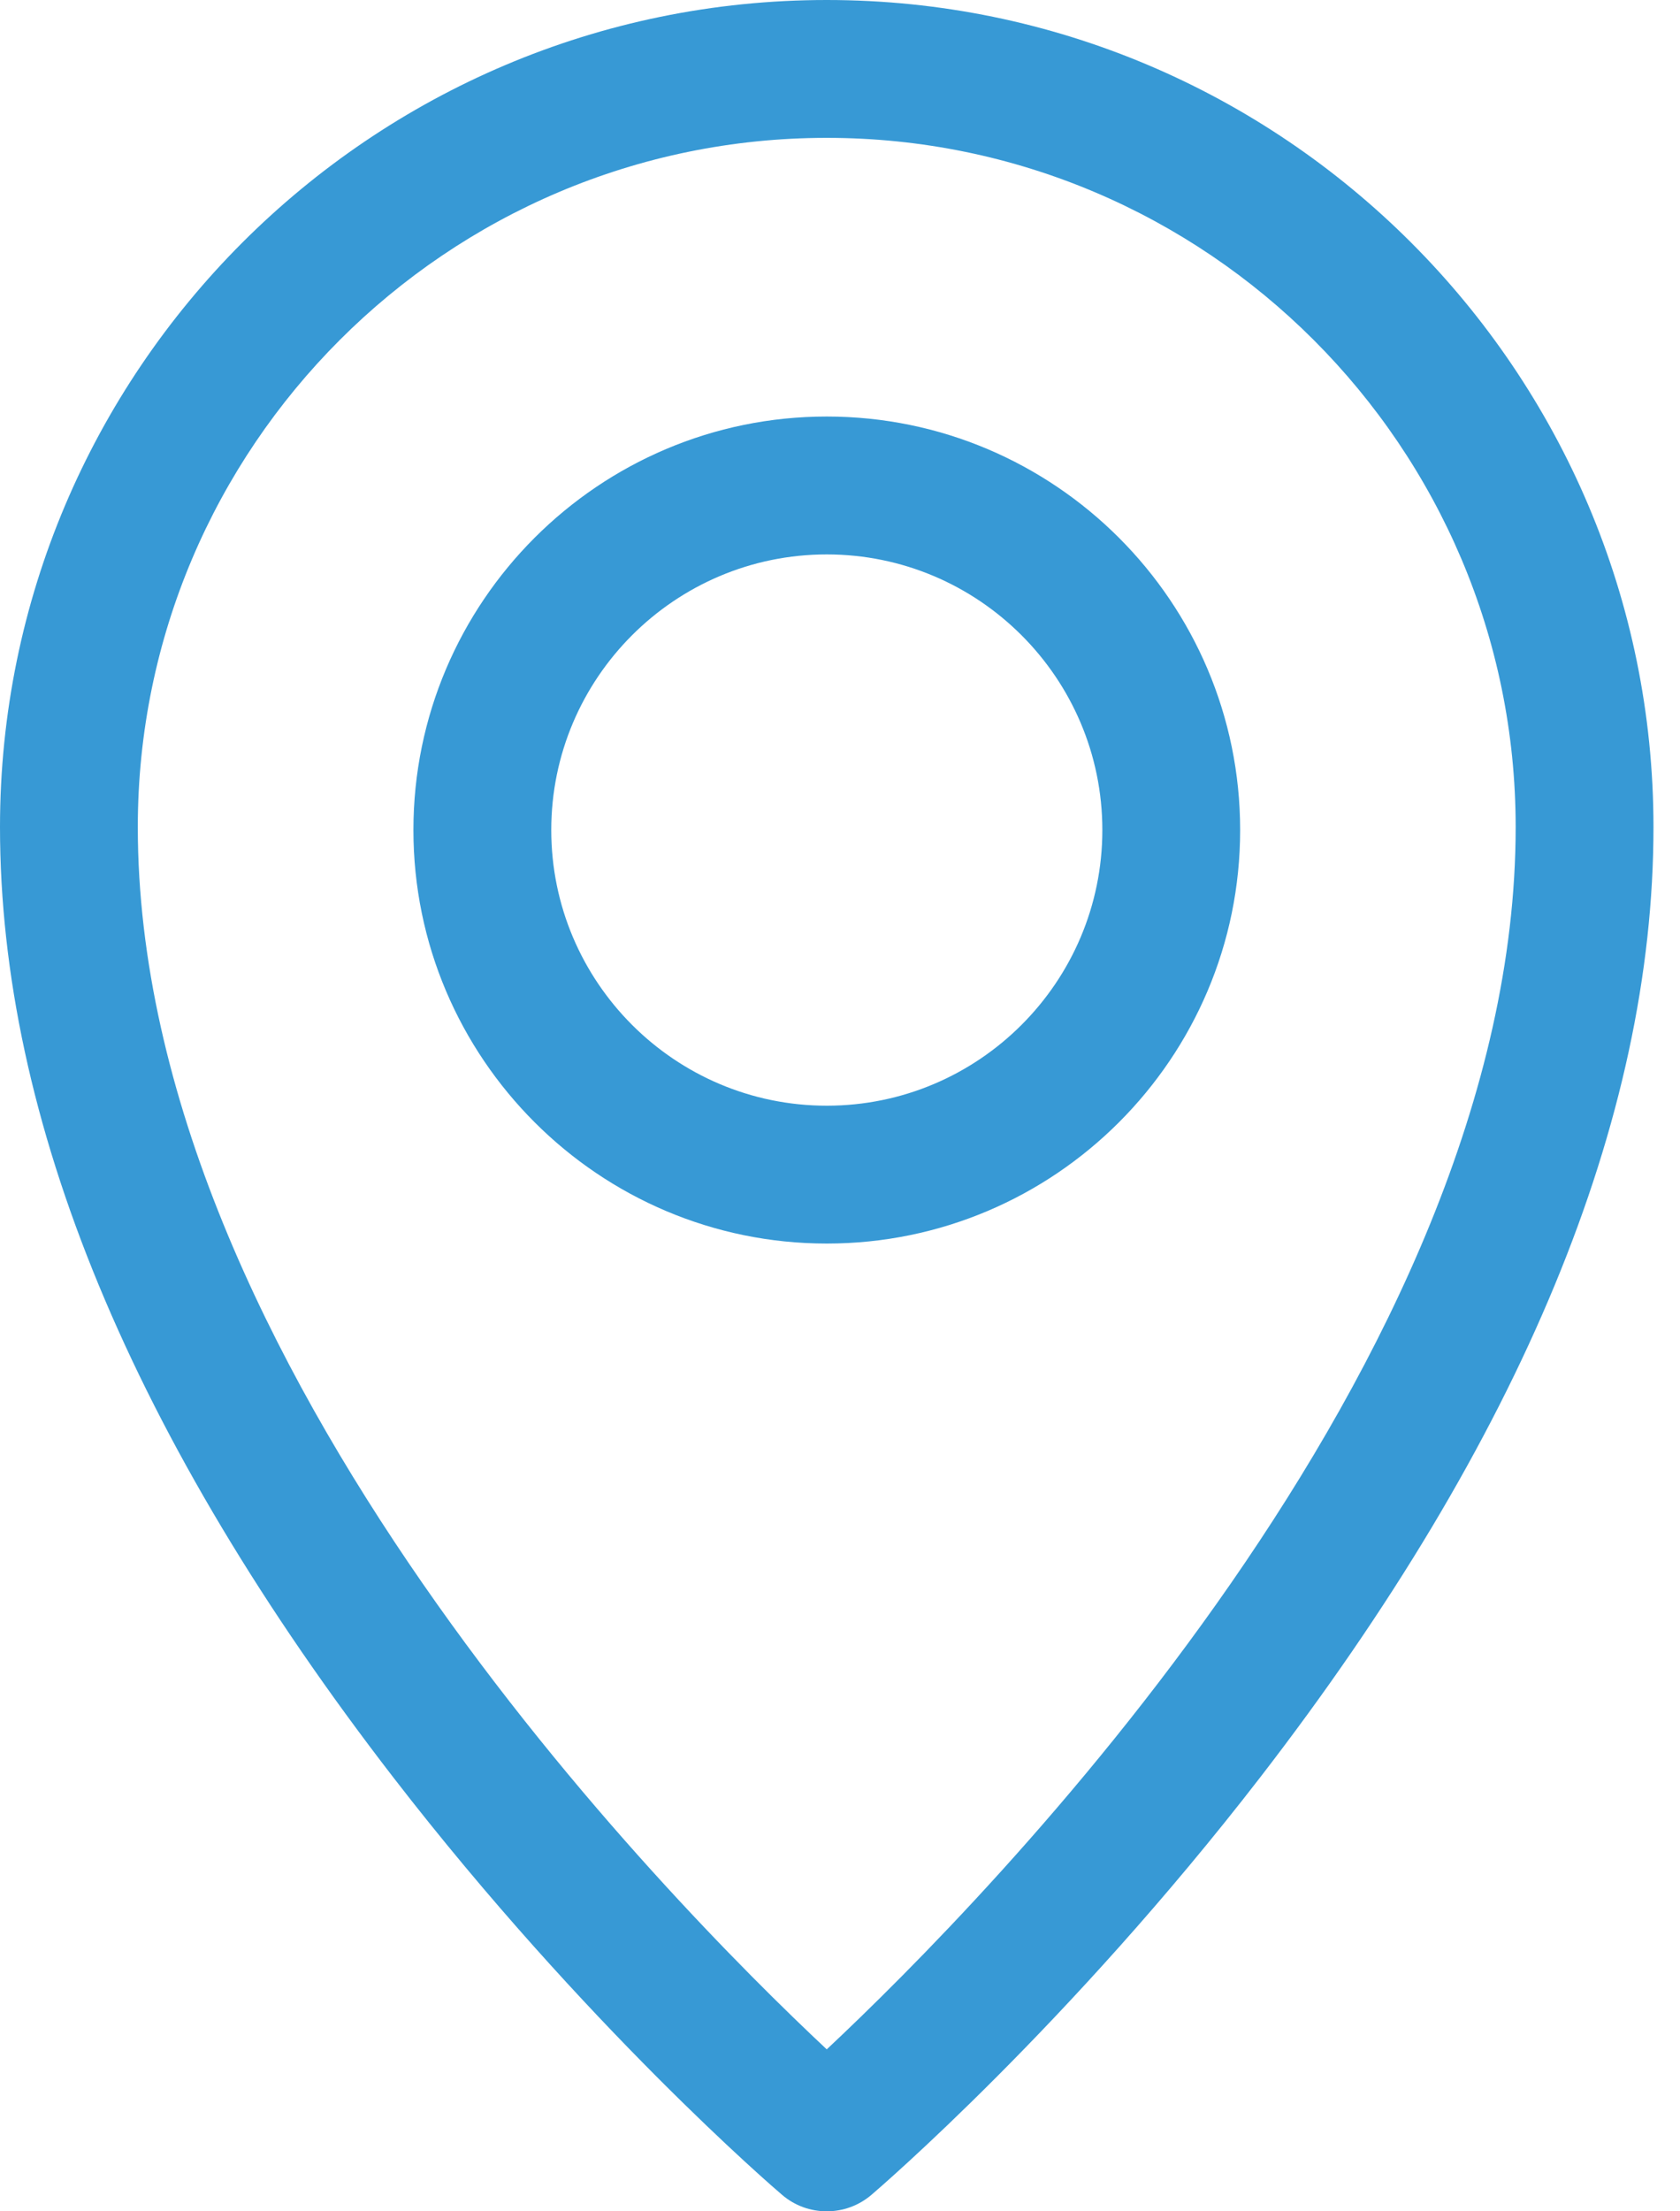 <svg width="38" height="50" viewBox="0 0 38 50" fill="none" xmlns="http://www.w3.org/2000/svg">
<path d="M18.701 9.418C13.546 9.418 9.351 13.611 9.351 18.768C9.351 23.922 13.545 28.118 18.701 28.118C23.858 28.118 28.051 23.924 28.051 18.768C28.051 13.611 23.856 9.418 18.701 9.418ZM18.701 25.001C15.264 25.001 12.469 22.204 12.469 18.768C12.469 15.332 15.265 12.536 18.701 12.536C22.137 12.536 24.934 15.332 24.934 18.768C24.934 22.204 22.139 25.001 18.701 25.001Z" fill="#3799D5"/>
<path d="M18.7 0C8.389 0 0 8.389 0 18.7C0 25.317 2.993 32.545 8.895 40.187C13.23 45.798 17.507 49.473 17.688 49.626C17.979 49.876 18.339 50 18.7 50C19.062 50 19.42 49.876 19.713 49.626C19.892 49.473 24.17 45.798 28.505 40.187C34.407 32.545 37.4 25.317 37.4 18.7C37.4 8.389 29.011 0 18.7 0ZM18.7 46.338C15.096 42.962 3.117 30.824 3.117 18.7C3.117 10.108 10.108 3.117 18.7 3.117C27.293 3.117 34.283 10.108 34.283 18.7C34.283 30.823 22.304 42.961 18.7 46.338Z" fill="#3799D5"/>
</svg>

